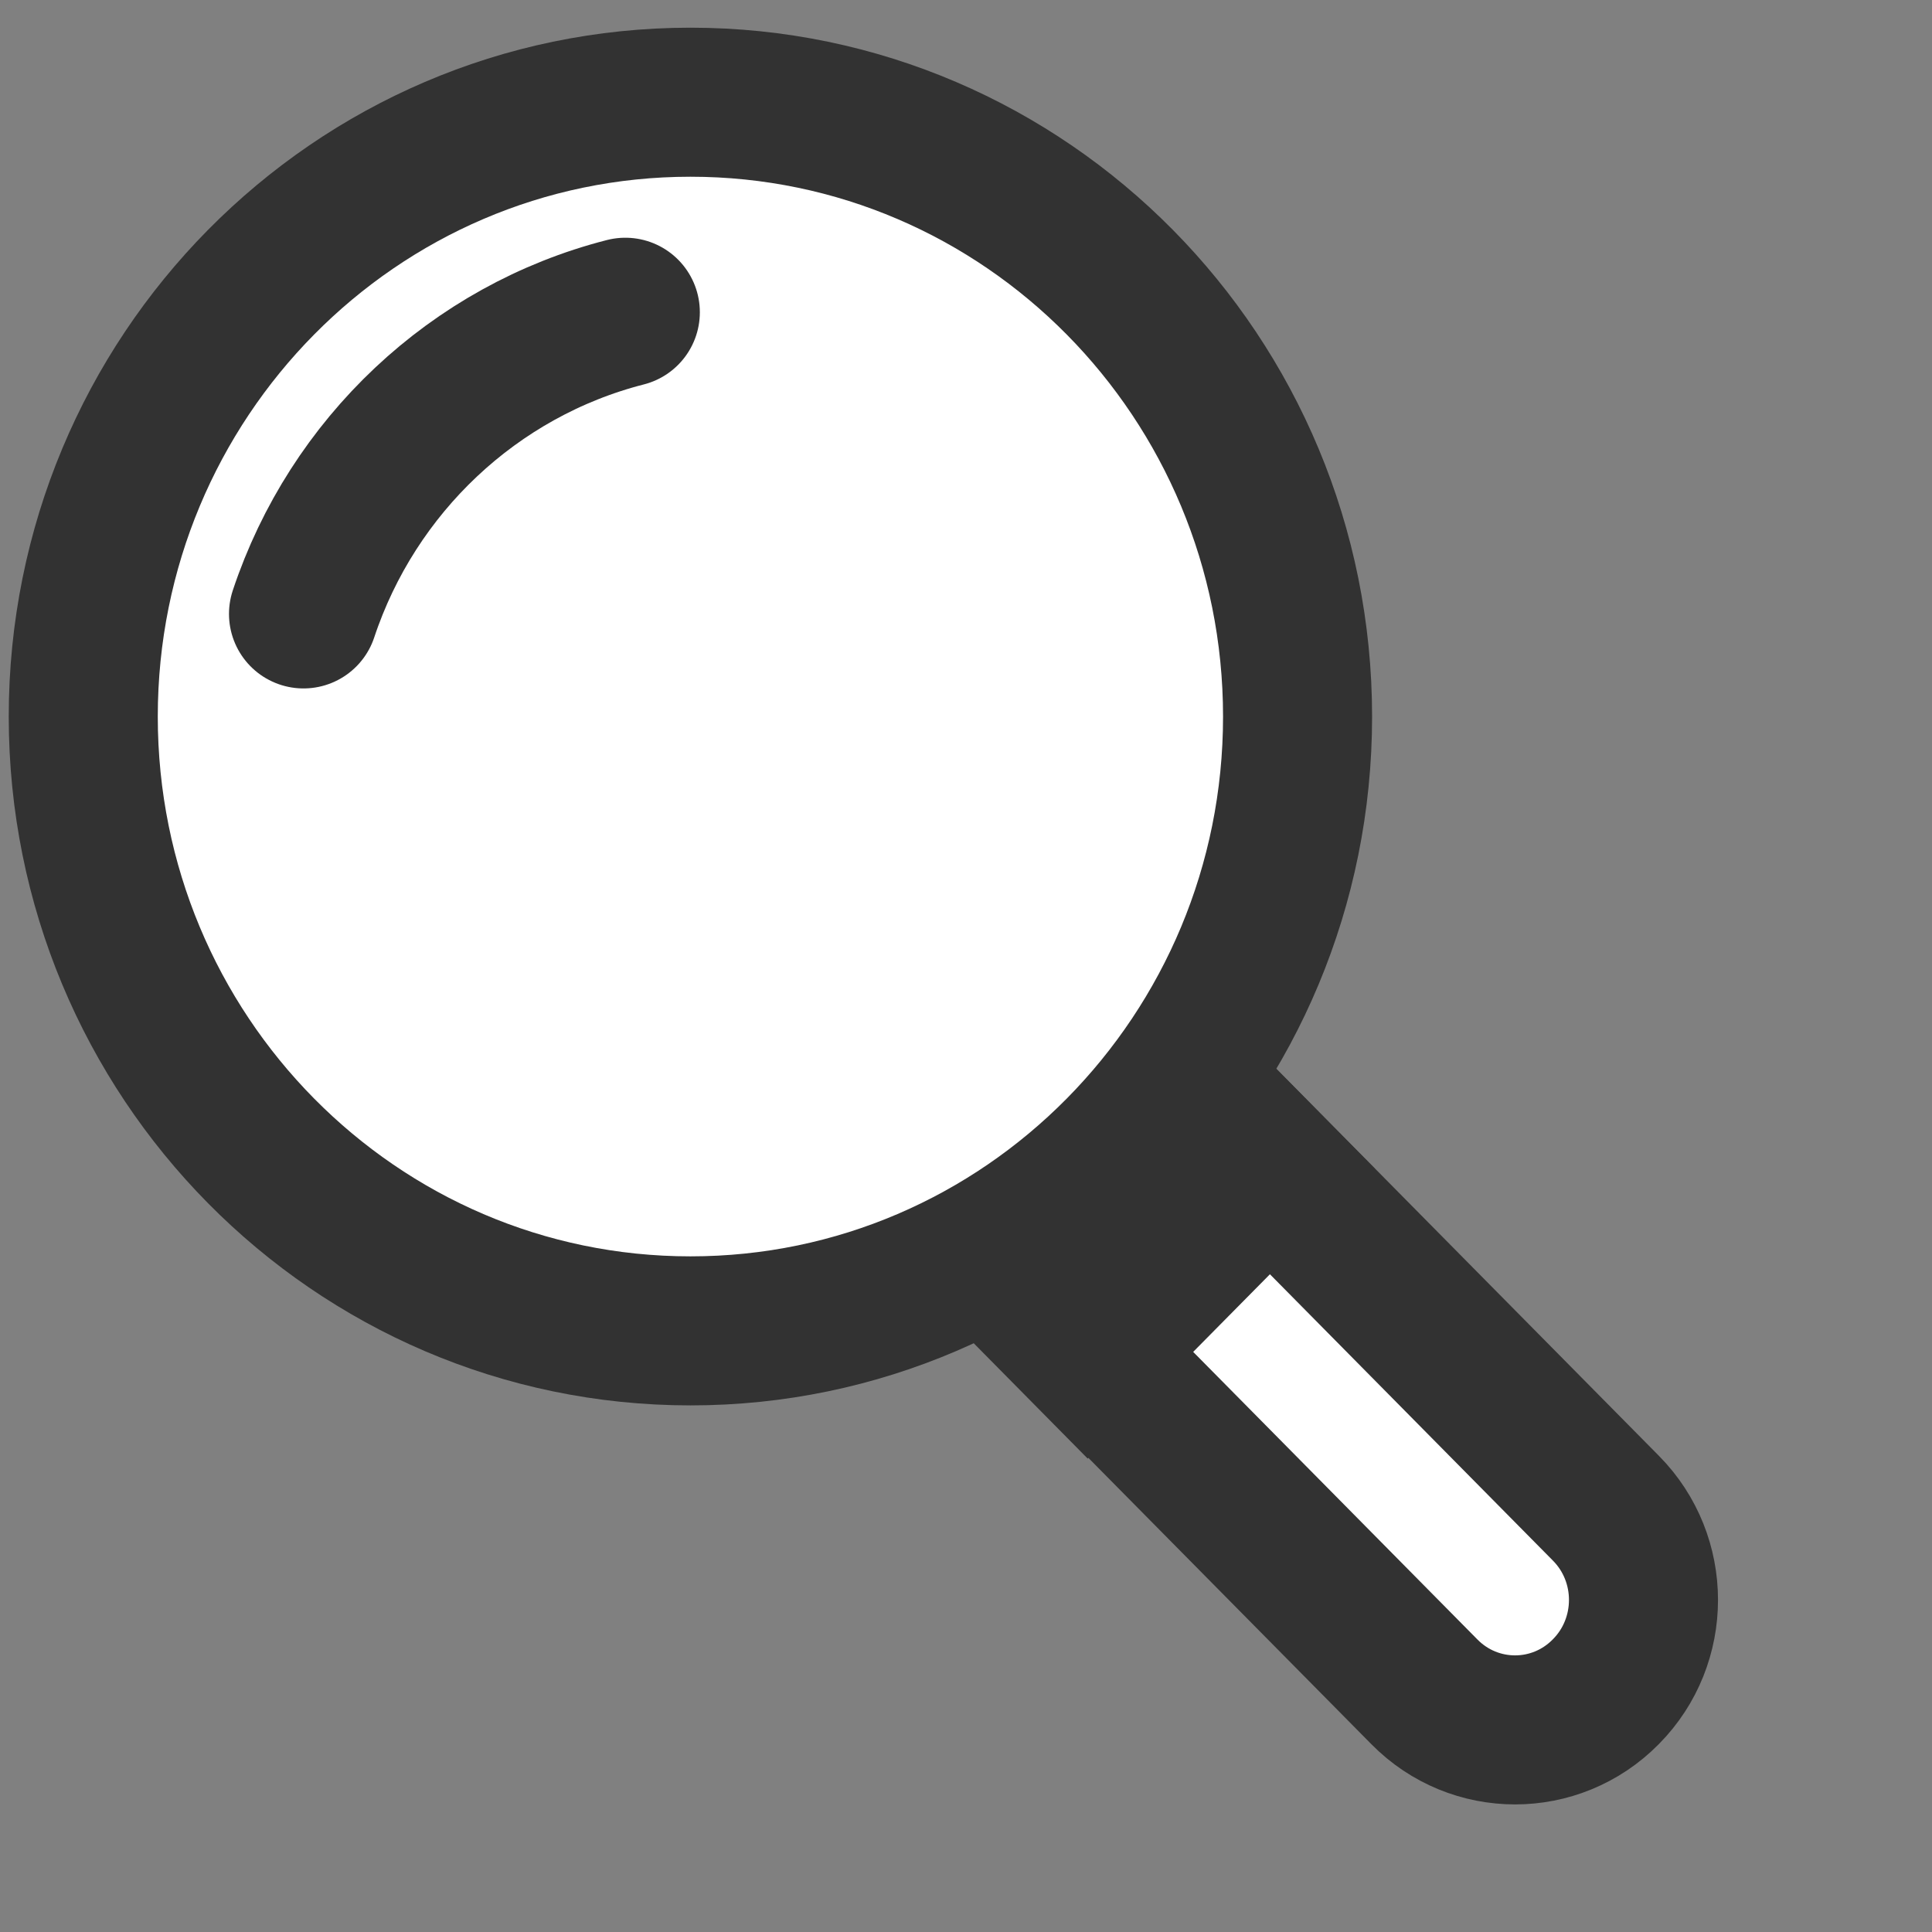 <svg width="21" height="21" viewBox="0 0 21 21" fill="none" xmlns="http://www.w3.org/2000/svg">
<rect x="0" y="0" width="21" height="21" fill="#808080" stroke="none"/>
<g clip-path="url(#clip0_16_165)">
<path d="M4.683 5.463L4.68 5.466C4.135 6.017 4.135 6.909 4.68 7.46L15.483 18.39C16.027 18.941 16.909 18.941 17.453 18.39L17.456 18.387C18 17.837 18 16.944 17.456 16.394L6.653 5.463C6.109 4.913 5.227 4.913 4.683 5.463Z" fill="white" stroke="#323232" stroke-width="1.62" stroke-miterlimit="10" stroke-linecap="round"/>
<path d="M12.24 11.119L10.261 13.121L11.823 14.702L13.802 12.7L12.24 11.119Z" stroke="#323232" stroke-width="1.62" stroke-miterlimit="10" stroke-linecap="round"/>
<path d="M7.505 14.466C11.15 14.466 14.104 11.476 14.104 7.789C14.104 4.101 11.15 1.111 7.505 1.111C3.86 1.111 0.905 4.101 0.905 7.789C0.905 11.476 3.86 14.466 7.505 14.466Z" fill="white" stroke="#323232" stroke-width="1.62" stroke-miterlimit="10"/>
<path d="M3.299 6.673C3.834 5.063 5.151 3.815 6.797 3.394" stroke="#323232" stroke-width="1.62" stroke-miterlimit="10" stroke-linecap="round"/>
</g>
<defs>
<clipPath id="clip0_16_165">
<rect width="20.25" height="20.25" fill="white" transform="translate(0.095 0.301)"/>
</clipPath>
</defs>
</svg>

